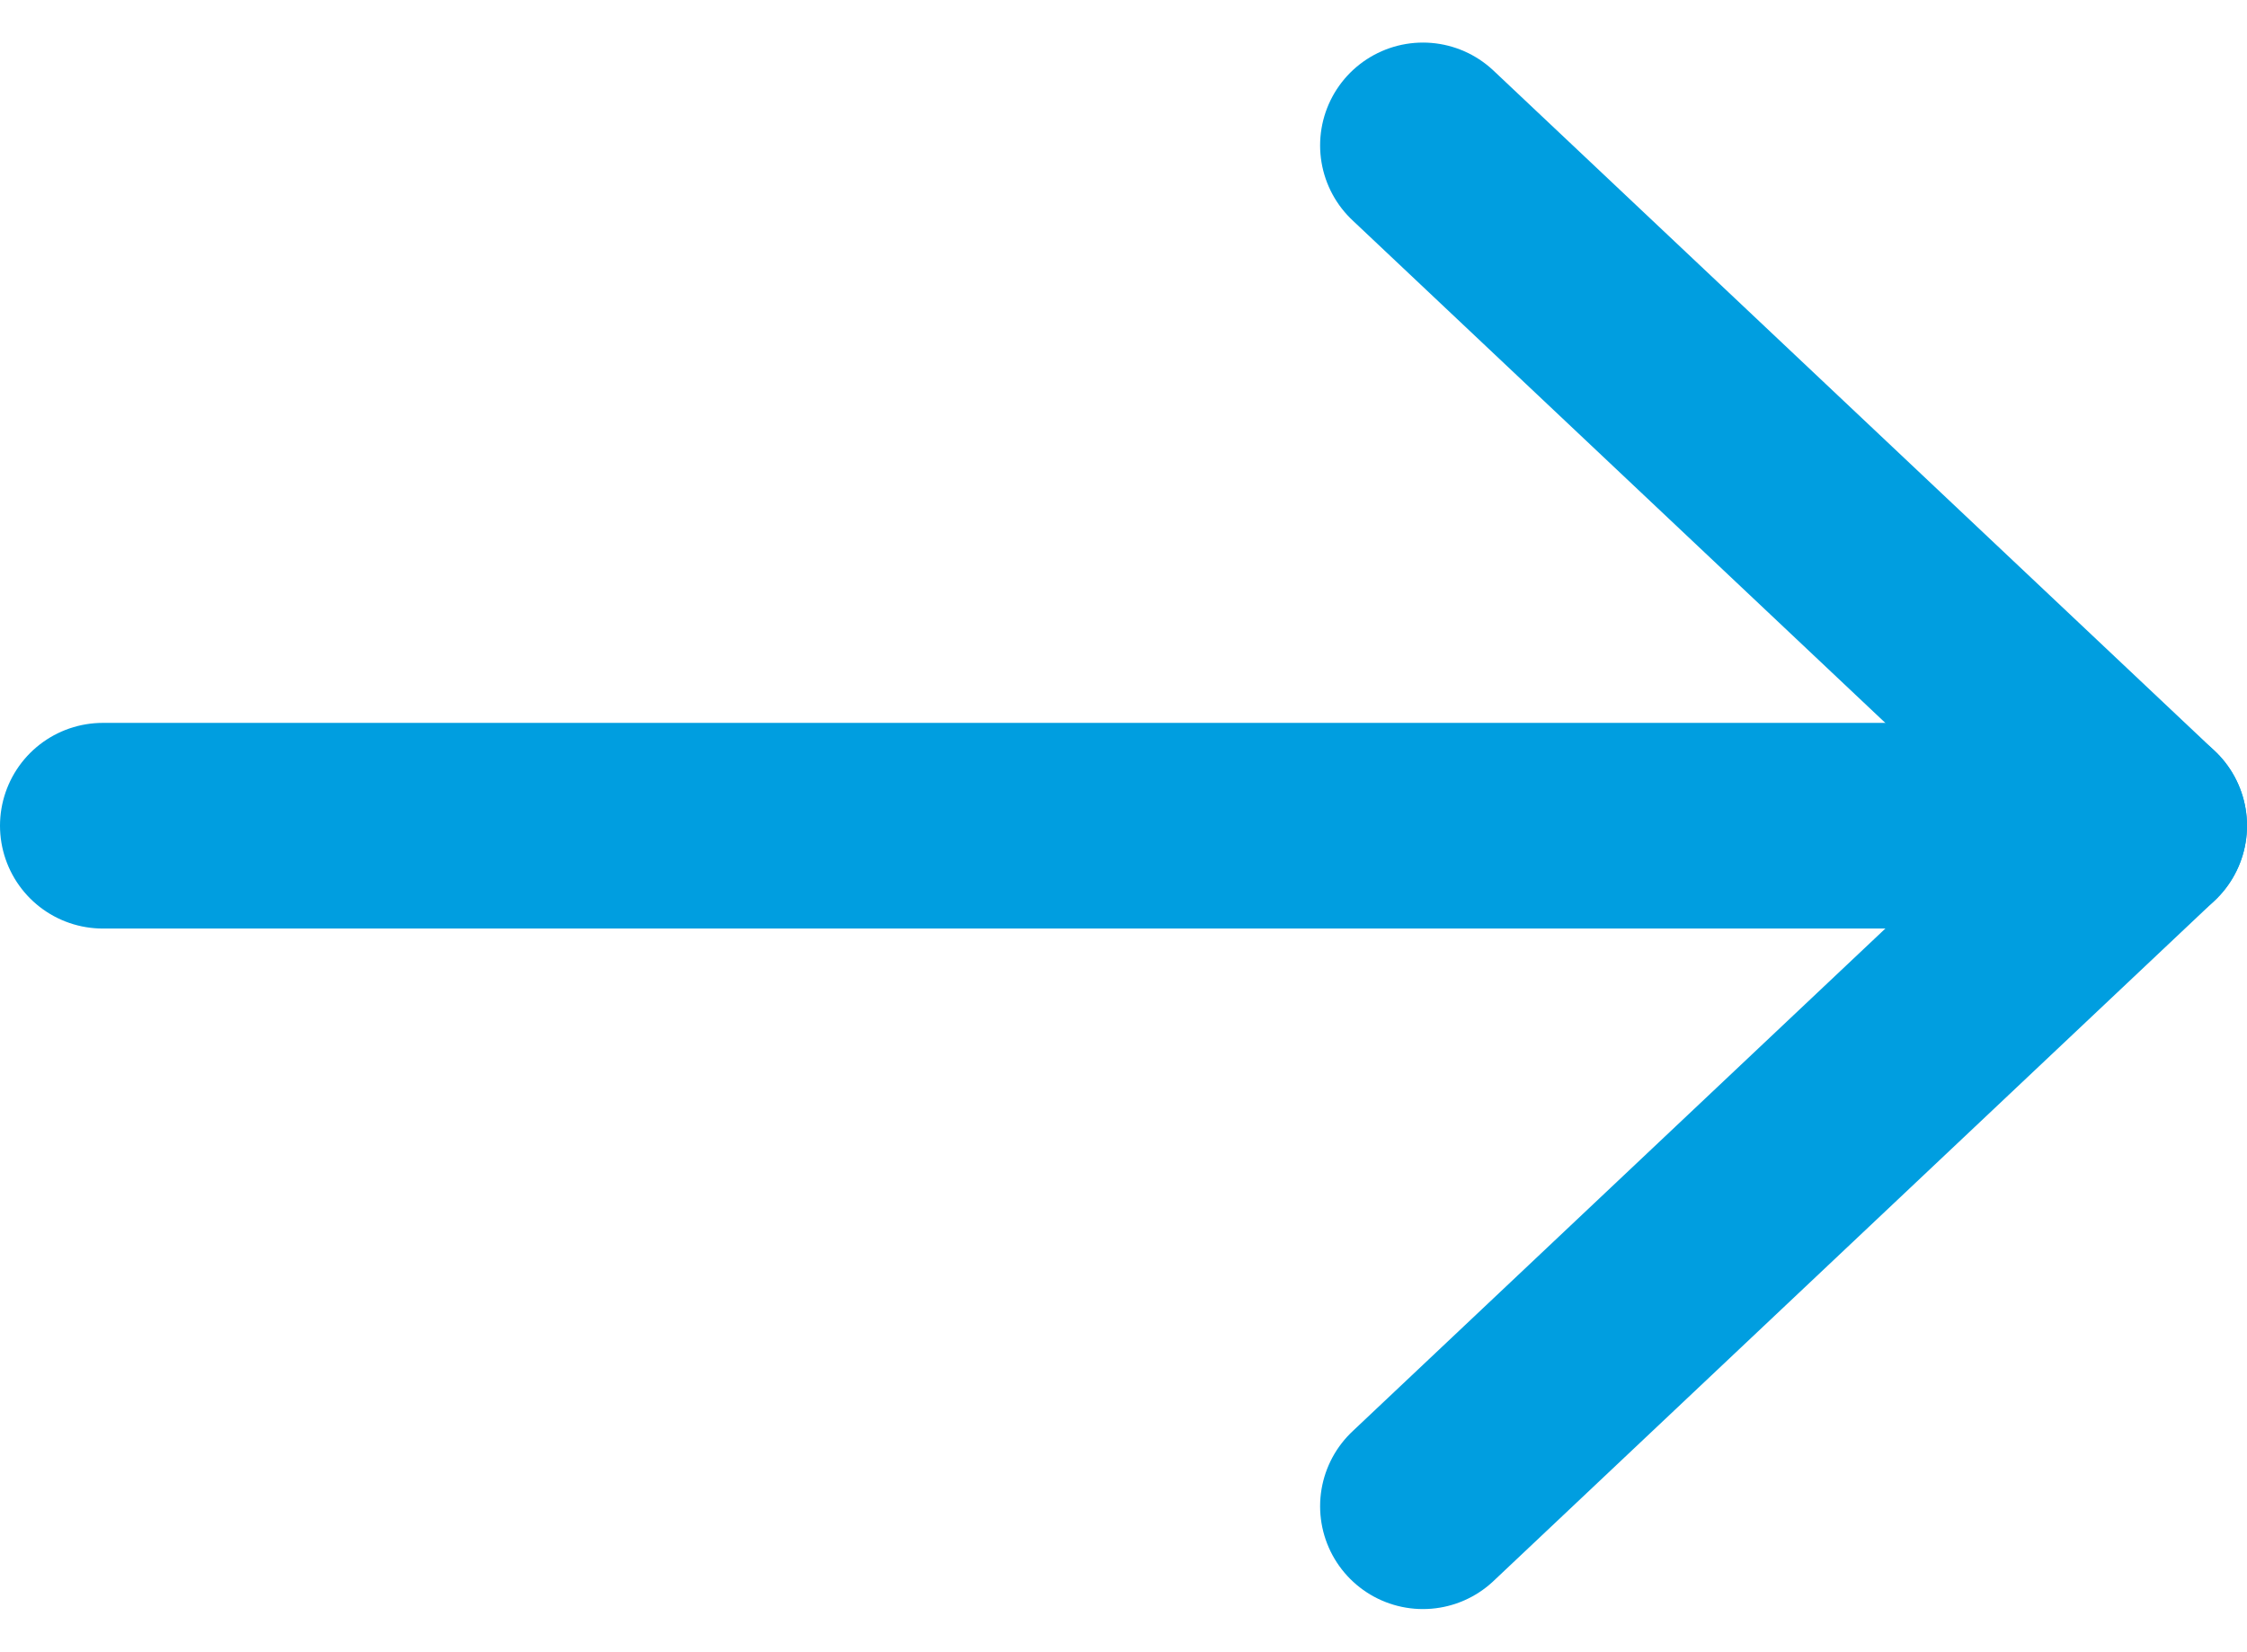 <svg xmlns="http://www.w3.org/2000/svg" width="10.926" height="8.031" viewBox="0 0 10.926 8.031">
  <g id="arrow-right" transform="translate(0.5 0.707)">
    <g id="arrow-left" transform="translate(9.926 6.617) rotate(180)">
      <path id="Path_21027" data-name="Path 21027" d="M3.507,0,0,3.309,3.507,6.617" fill="none" stroke="#009ee0" stroke-linecap="round" stroke-linejoin="round" stroke-width="1"/>
      <path id="Path_21028" data-name="Path 21028" d="M9.342,0H0" transform="translate(0.584 3.309)" fill="none" stroke="#009ee0" stroke-linecap="round" stroke-width="1"/>
      <path id="Path_21029" data-name="Path 21029" d="M0,0H.584" transform="translate(0 3.309)" fill="none" stroke="#009ee0" stroke-linecap="round" stroke-width="1"/>
    </g>
  </g>
</svg>

